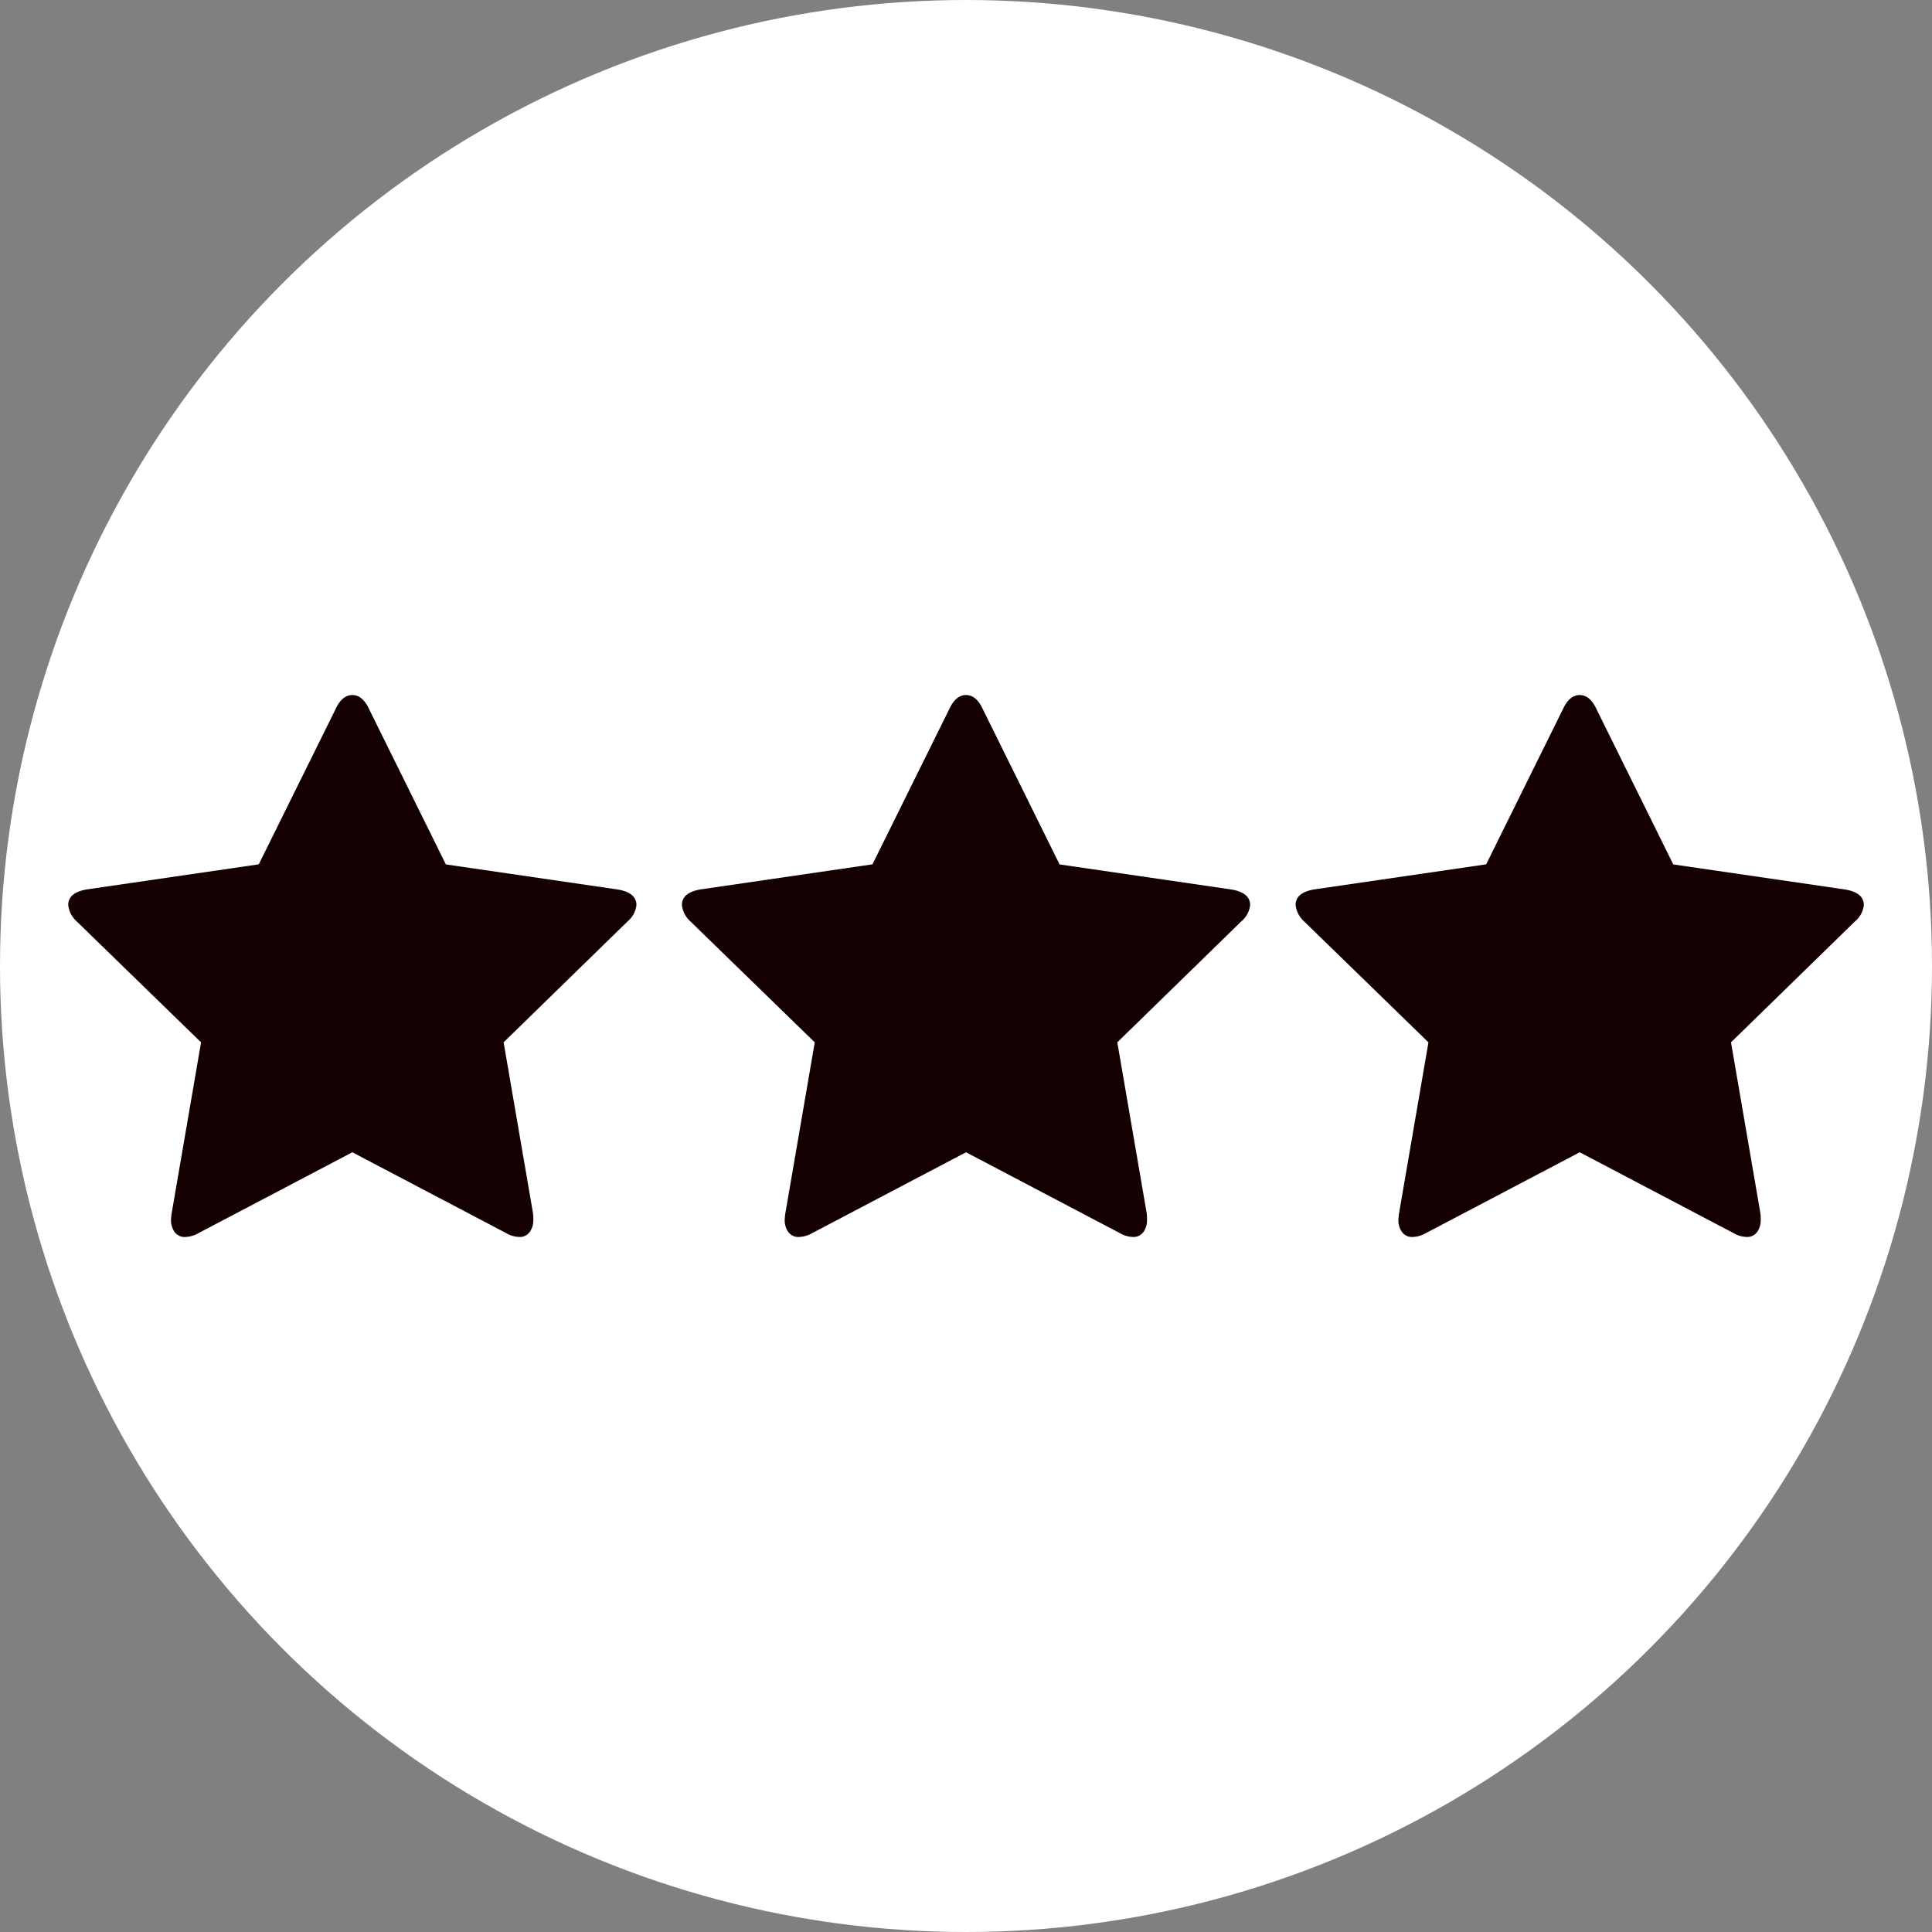 <svg height="85" viewBox="0 0 85 85" width="85" xmlns="http://www.w3.org/2000/svg"><rect x="0" y="0" width="85" height="85" fill="#808080" stroke="none"/><circle cx="42.5" cy="42.5" fill="#fff" r="42.5"/><g fill="#150001"><path d="m25 9.239a1.085 1.085 0 0 1 -.391.721l-5.453 5.319 1.292 7.512a2.232 2.232 0 0 1 .015.3.886.886 0 0 1 -.158.533.531.531 0 0 1 -.459.218 1.213 1.213 0 0 1 -.6-.181l-6.746-3.545-6.746 3.546a1.275 1.275 0 0 1 -.6.181.545.545 0 0 1 -.473-.218.889.889 0 0 1 -.158-.533 2.456 2.456 0 0 1 .03-.3l1.292-7.512-5.469-5.319a1.144 1.144 0 0 1 -.376-.722q0-.556.842-.691l7.542-1.1 3.38-6.832q.285-.616.736-.616t.736.616l3.38 6.836 7.542 1.1q.842.135.842.691z" transform="translate(3.001 30.579)"/><path d="m25 9.239a1.085 1.085 0 0 1 -.391.721l-5.453 5.319 1.292 7.512a2.232 2.232 0 0 1 .015.3.886.886 0 0 1 -.158.533.531.531 0 0 1 -.459.218 1.213 1.213 0 0 1 -.6-.181l-6.746-3.545-6.746 3.546a1.275 1.275 0 0 1 -.6.181.545.545 0 0 1 -.473-.218.889.889 0 0 1 -.158-.533 2.456 2.456 0 0 1 .03-.3l1.292-7.512-5.469-5.319a1.144 1.144 0 0 1 -.376-.722q0-.556.842-.691l7.542-1.1 3.38-6.832q.285-.616.736-.616t.736.616l3.38 6.836 7.542 1.1q.842.135.842.691z" transform="translate(30.001 30.579)"/><path d="m25 9.239a1.085 1.085 0 0 1 -.391.721l-5.453 5.319 1.292 7.512a2.232 2.232 0 0 1 .015.3.886.886 0 0 1 -.158.533.531.531 0 0 1 -.459.218 1.213 1.213 0 0 1 -.6-.181l-6.746-3.545-6.746 3.546a1.275 1.275 0 0 1 -.6.181.545.545 0 0 1 -.473-.218.889.889 0 0 1 -.158-.533 2.456 2.456 0 0 1 .03-.3l1.292-7.512-5.469-5.319a1.144 1.144 0 0 1 -.376-.722q0-.556.842-.691l7.542-1.1 3.38-6.832q.285-.616.736-.616t.736.616l3.38 6.836 7.542 1.1q.842.135.842.691z" transform="translate(57.001 30.579)"/></g></svg>